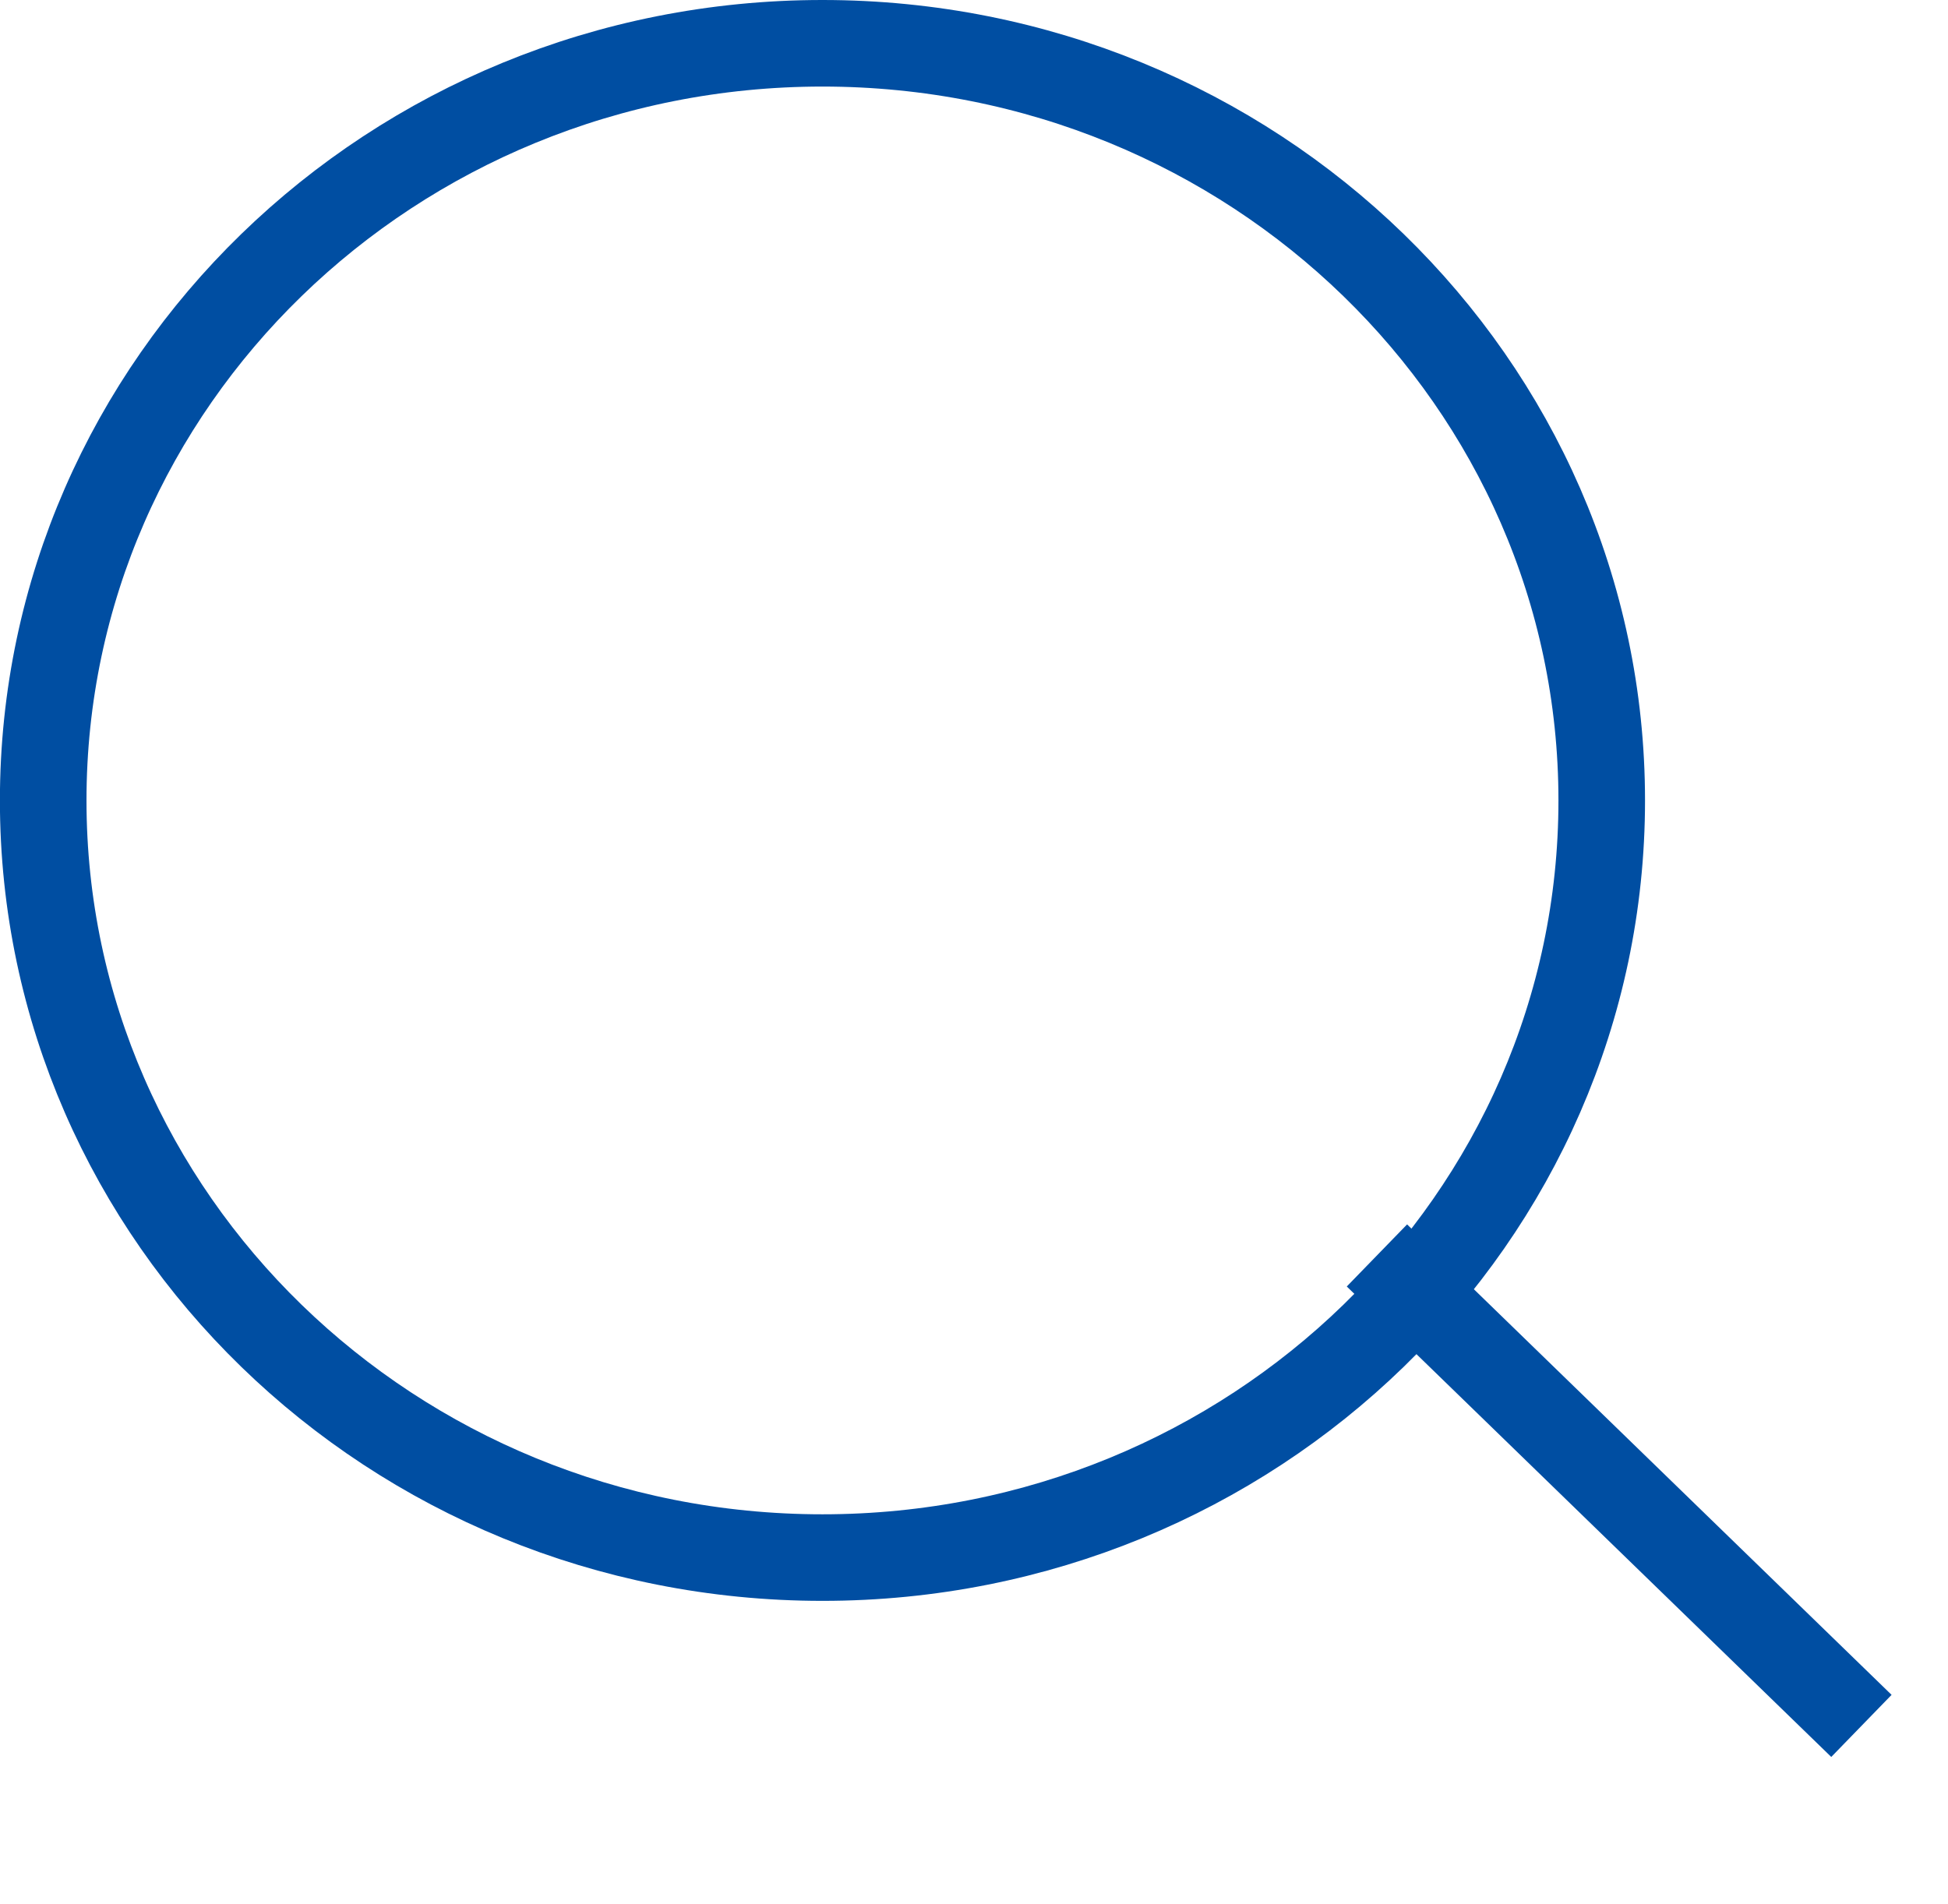 <svg xmlns="http://www.w3.org/2000/svg" xmlns:xlink="http://www.w3.org/1999/xlink" width="45px" height="44px" viewBox="0 0 45 44">
	<path fill-rule="evenodd"  stroke="#004ea2" stroke-width="2px" stroke-linecap="butt" stroke-linejoin="miter" fill="none" d="M18.999,1.000 C28.941,1.000 37.001,8.831 37.001,18.495 C37.001,28.157 28.941,35.988 18.999,35.988 C9.060,35.988 0.998,28.157 0.998,18.495 C0.998,8.831 9.060,1.000 18.999,1.000 Z"/>
	<path fill-rule="evenodd"  stroke="#004ea2" stroke-width="2px" stroke-linecap="butt" stroke-linejoin="miter" fill="none" d="M31.808,29.007 L43.000,39.877 "/>
</svg>